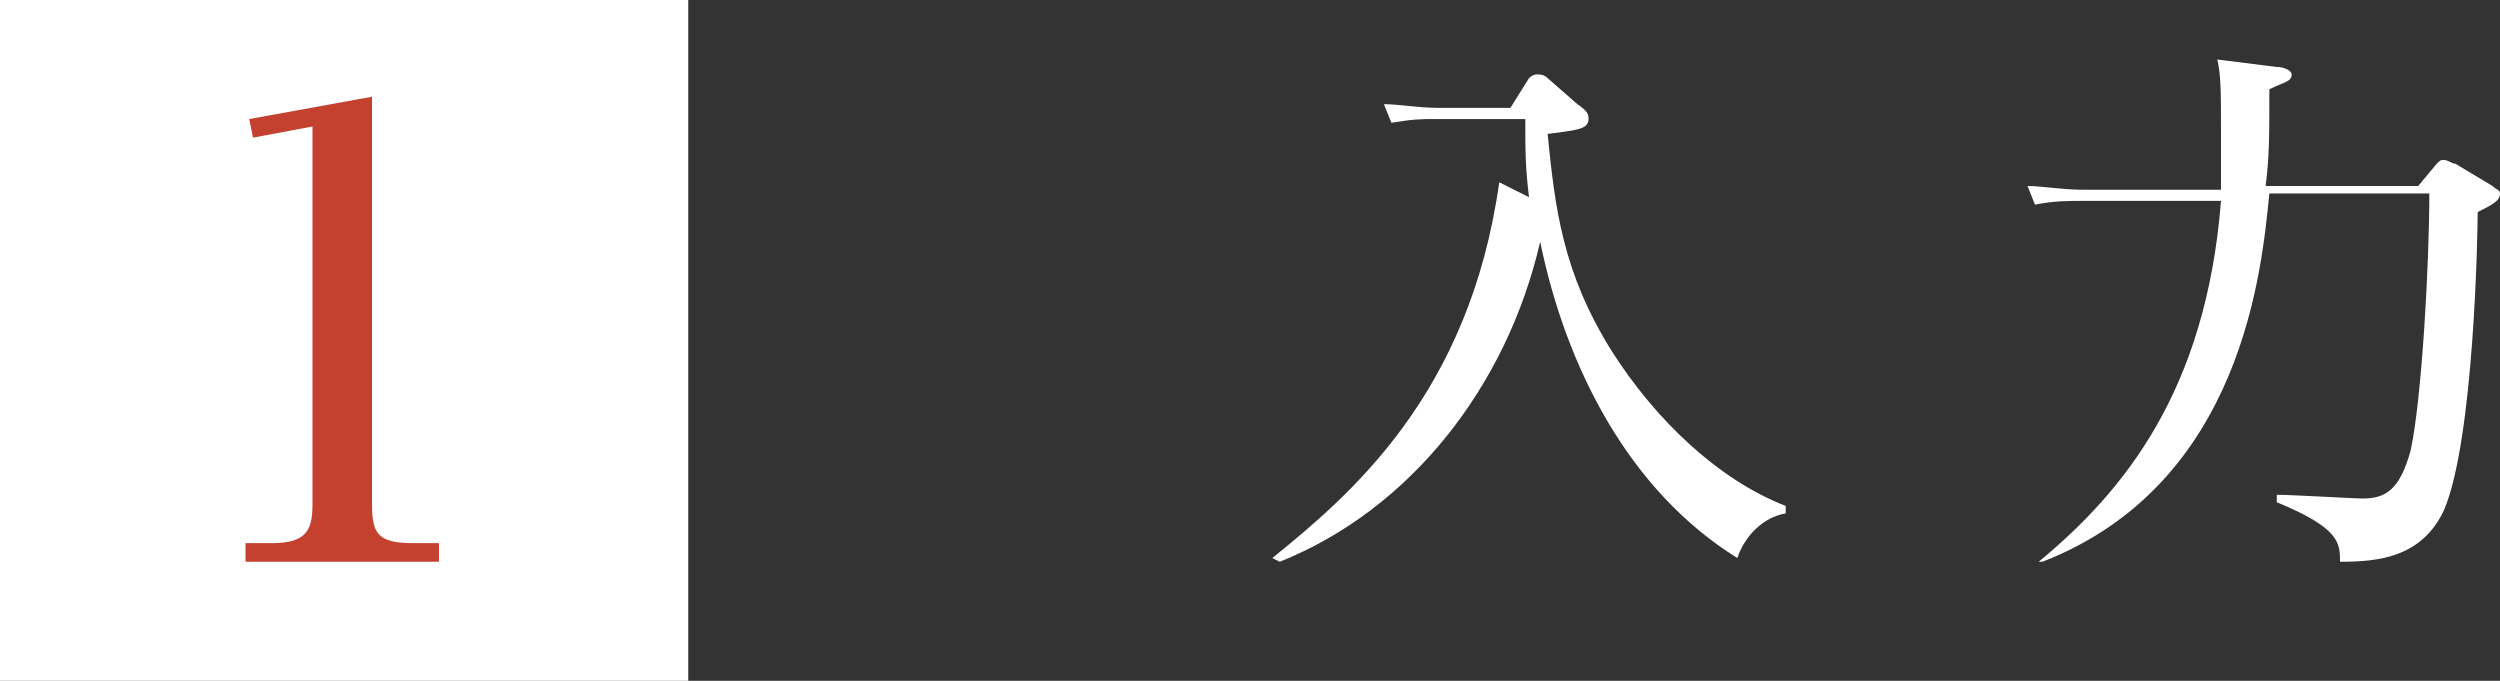 <?xml version="1.0" encoding="utf-8"?>
<!-- Generator: Adobe Illustrator 21.1.0, SVG Export Plug-In . SVG Version: 6.00 Build 0)  -->
<svg version="1.1" id="レイヤー_1" xmlns="http://www.w3.org/2000/svg" xmlns:xlink="http://www.w3.org/1999/xlink" x="0px"
	 y="0px" width="67.2px" height="18.3px" viewBox="0 0 67.2 18.3" style="enable-background:new 0 0 67.2 18.3;"
	 xml:space="preserve">
<rect x="0" y="0" width="67.2" height="18.3" fill="#333333" stroke="none"/>
<style type="text/css">
	.st0{fill-rule:evenodd;clip-rule:evenodd;fill:#FFFFFF;}
	.st1{fill:#C44130;}
	.st2{fill:#FFFFFF;}
</style>
<path class="st0" d="M0,0h18.5v18.3H0V0z"/>
<path class="st1" d="M10,13.5c0,0.8,0.1,1.1,1.1,1.1h0.7v0.5H6.6v-0.5h0.7c1,0,1.1-0.4,1.1-1.1V3.4L6.8,3.7L6.7,3.2L10,2.6V13.5z"/>
<path class="st2" d="M41.1,2.1C41.2,2,41.3,2,41.3,2c0.1,0,0.2,0,0.3,0.1l0.8,0.7c0.3,0.2,0.3,0.3,0.3,0.4c0,0.3-0.4,0.3-1.1,0.4
	c0.2,2,0.4,3.7,1.7,5.8c1.2,1.9,2.9,3.5,4.7,4.2v0.2c-0.6,0.1-1.1,0.6-1.3,1.2c-2.9-1.8-4.6-5.1-5.3-8.5c-0.9,3.9-3.5,7.2-7,8.6
	L34.2,15c2.1-1.7,5.3-4.4,6.1-10.1l0.8,0.4C41,4.5,41,4,41,3.2h-2.4c-0.4,0-0.6,0-1.2,0.1l-0.2-0.5c0.4,0,0.9,0.1,1.5,0.1h1.9
	L41.1,2.1z"/>
<path class="st2" d="M54.8,15.1c2.3-1.9,4.5-4.6,4.9-9.7h-3.8c-0.3,0-0.7,0-1.2,0.1l-0.2-0.5c0.4,0,0.9,0.1,1.5,0.1h3.7
	c0-0.4,0-0.9,0-1.6c0-1,0-1.5-0.1-1.9l1.6,0.2c0.2,0,0.4,0.1,0.4,0.2c0,0.2-0.2,0.2-0.6,0.4c0,1.3,0,1.8-0.1,2.6h4.1l0.5-0.6
	c0.1-0.1,0.1-0.1,0.2-0.1c0.1,0,0.2,0.1,0.3,0.1L67,5c0.1,0.1,0.2,0.1,0.2,0.2c0,0.2-0.2,0.3-0.6,0.5c0,0.6-0.1,6.1-0.9,8
	c-0.6,1.3-1.8,1.4-2.8,1.4c0-0.5,0-0.9-1.7-1.6l0-0.2c0.4,0,2.1,0.1,2.3,0.1c0.6,0,1-0.2,1.3-1.3c0.3-1.4,0.5-5,0.5-6.9H61
	c-0.2,2-0.7,7.8-6.1,9.9L54.8,15.1z"/>
</svg>
